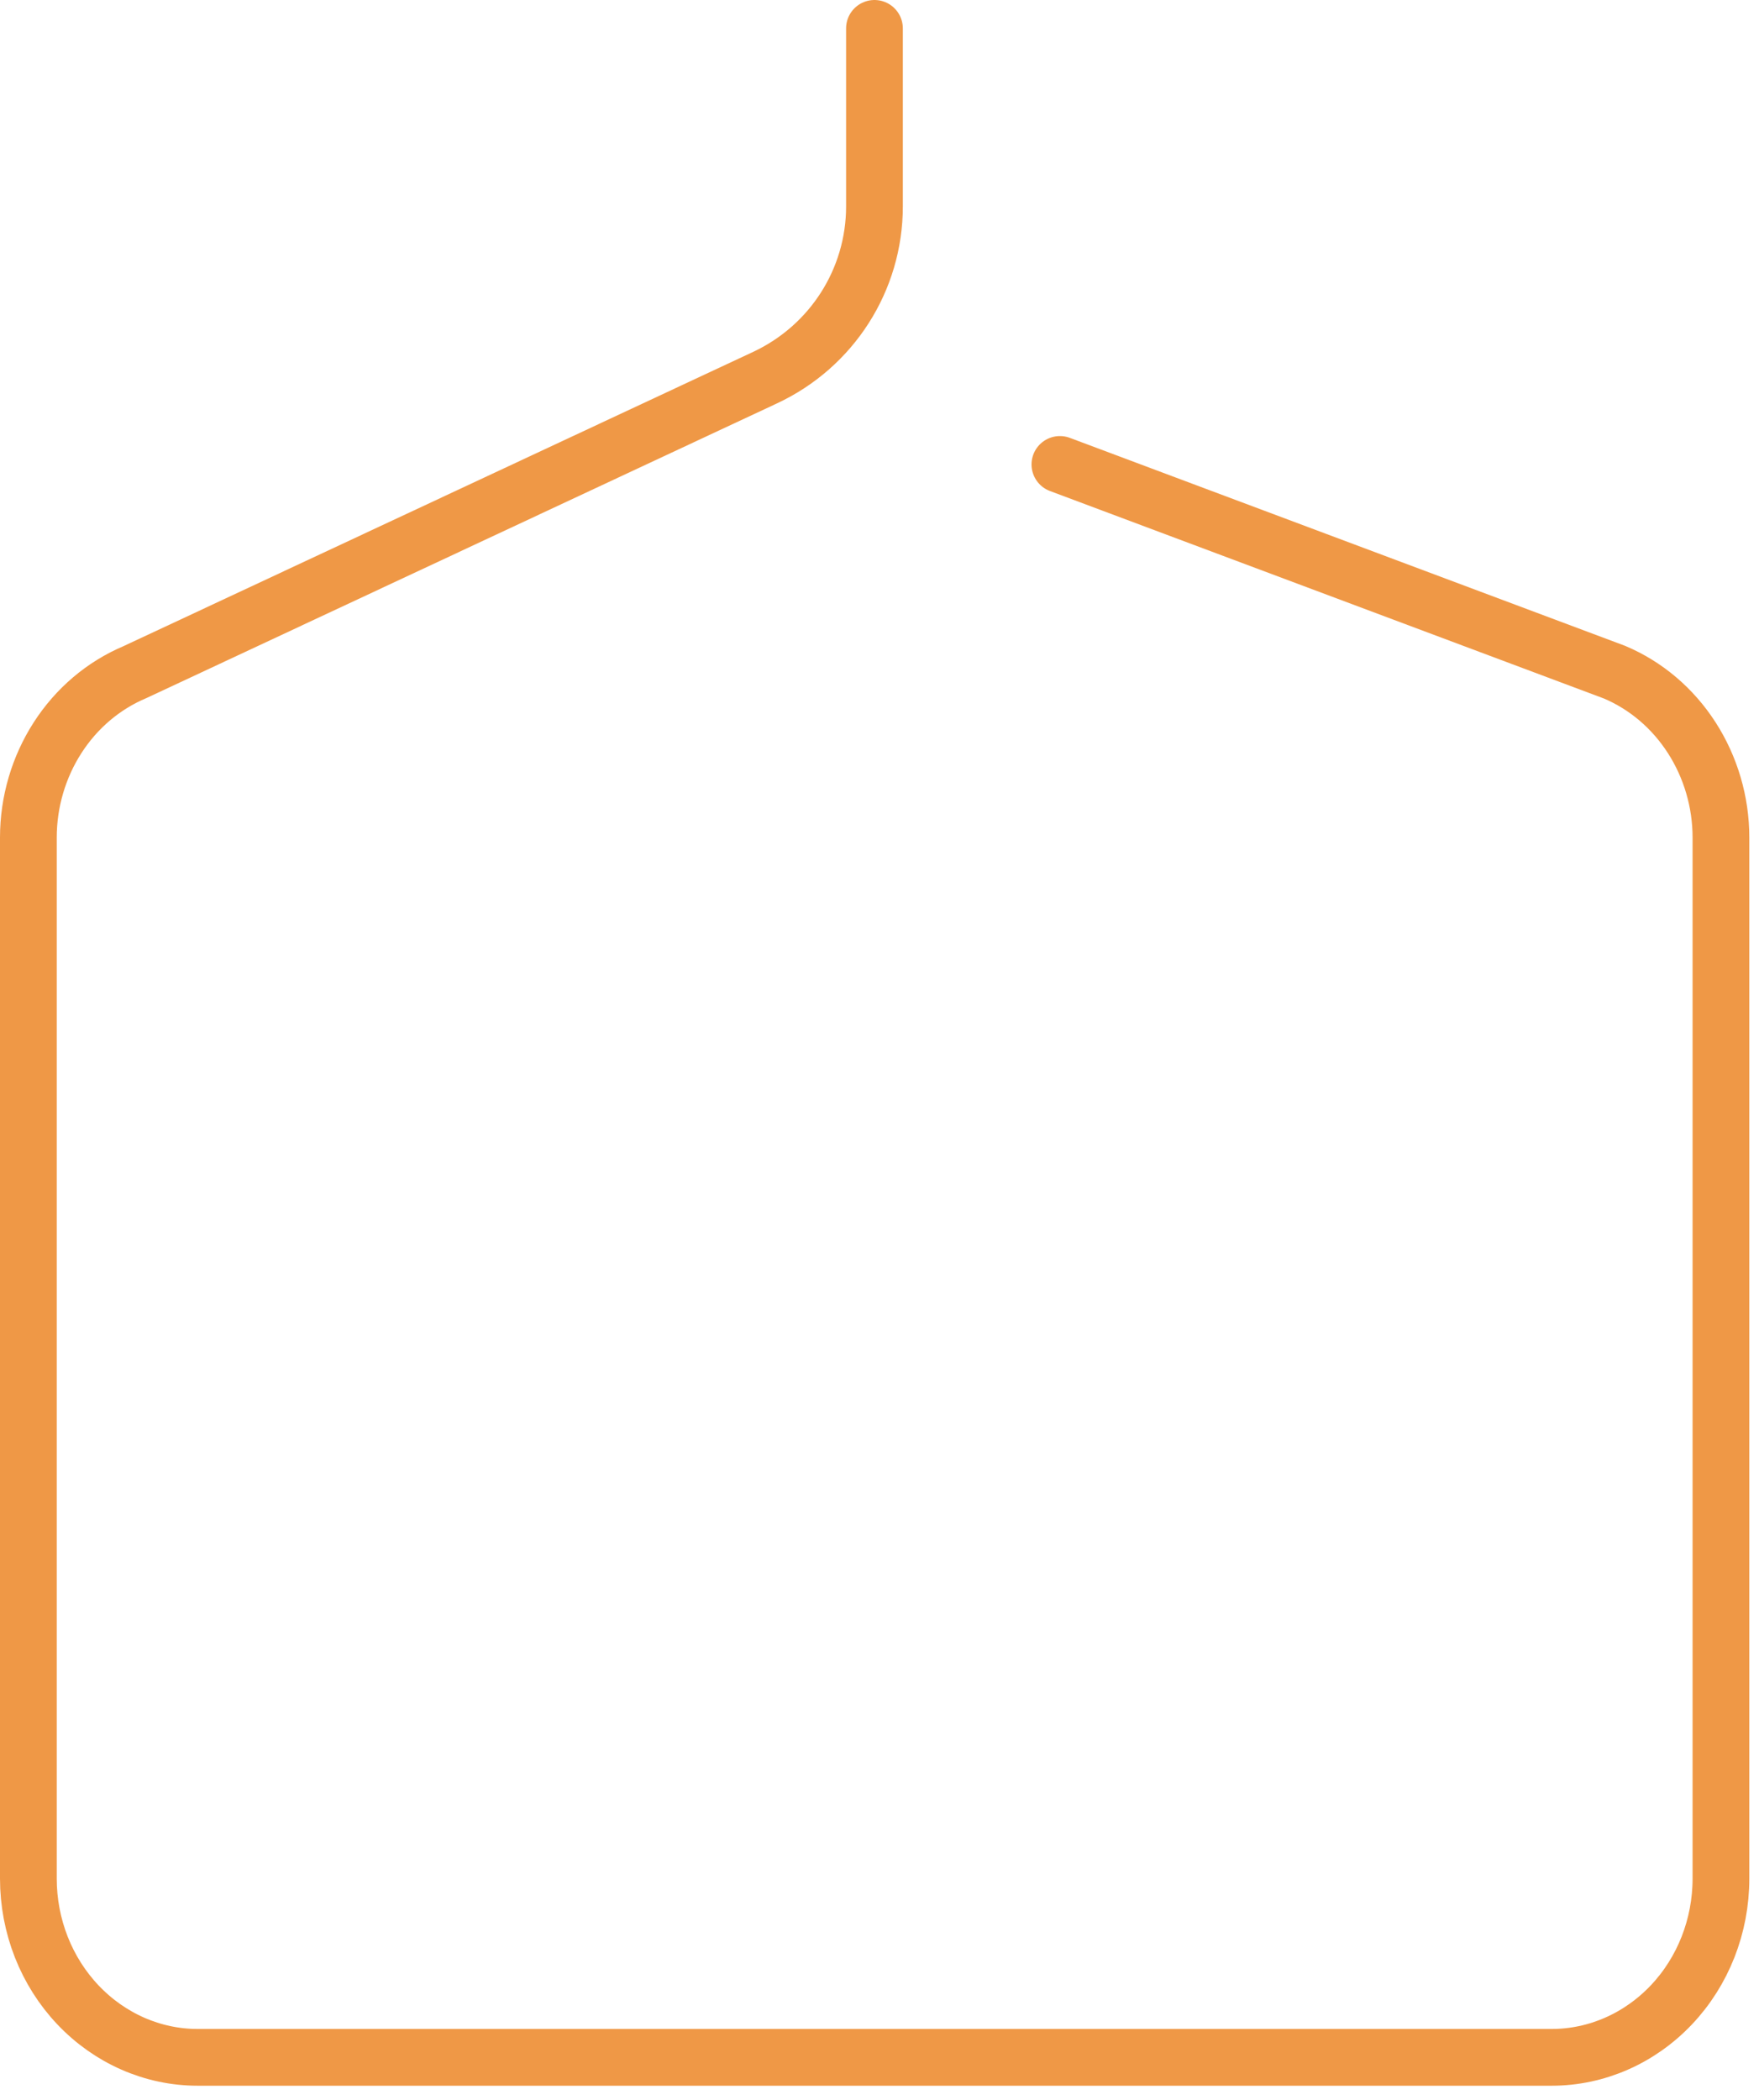 <svg width="93" height="111" viewBox="0 0 93 111" fill="none" xmlns="http://www.w3.org/2000/svg">
<path d="M46.234 1.5V10.91C46.234 14.79 43.982 18.31 40.453 19.96L7.131 35.53C5.472 36.23 4.054 37.43 3.048 38.99C2.043 40.55 1.5 42.39 1.5 44.27V99.3C1.5 101.81 2.445 104.21 4.124 105.98C5.803 107.75 8.076 108.75 10.449 108.75H82.04C84.412 108.75 86.685 107.75 88.364 105.98C90.043 104.21 90.988 101.81 90.988 99.3V44.27C90.988 42.39 90.445 40.55 89.44 38.99C88.434 37.43 87.017 36.23 85.358 35.53L56.038 24.55" stroke="#EF9846" stroke-width="3" stroke-linecap="round" stroke-linejoin="round"/>
</svg>
